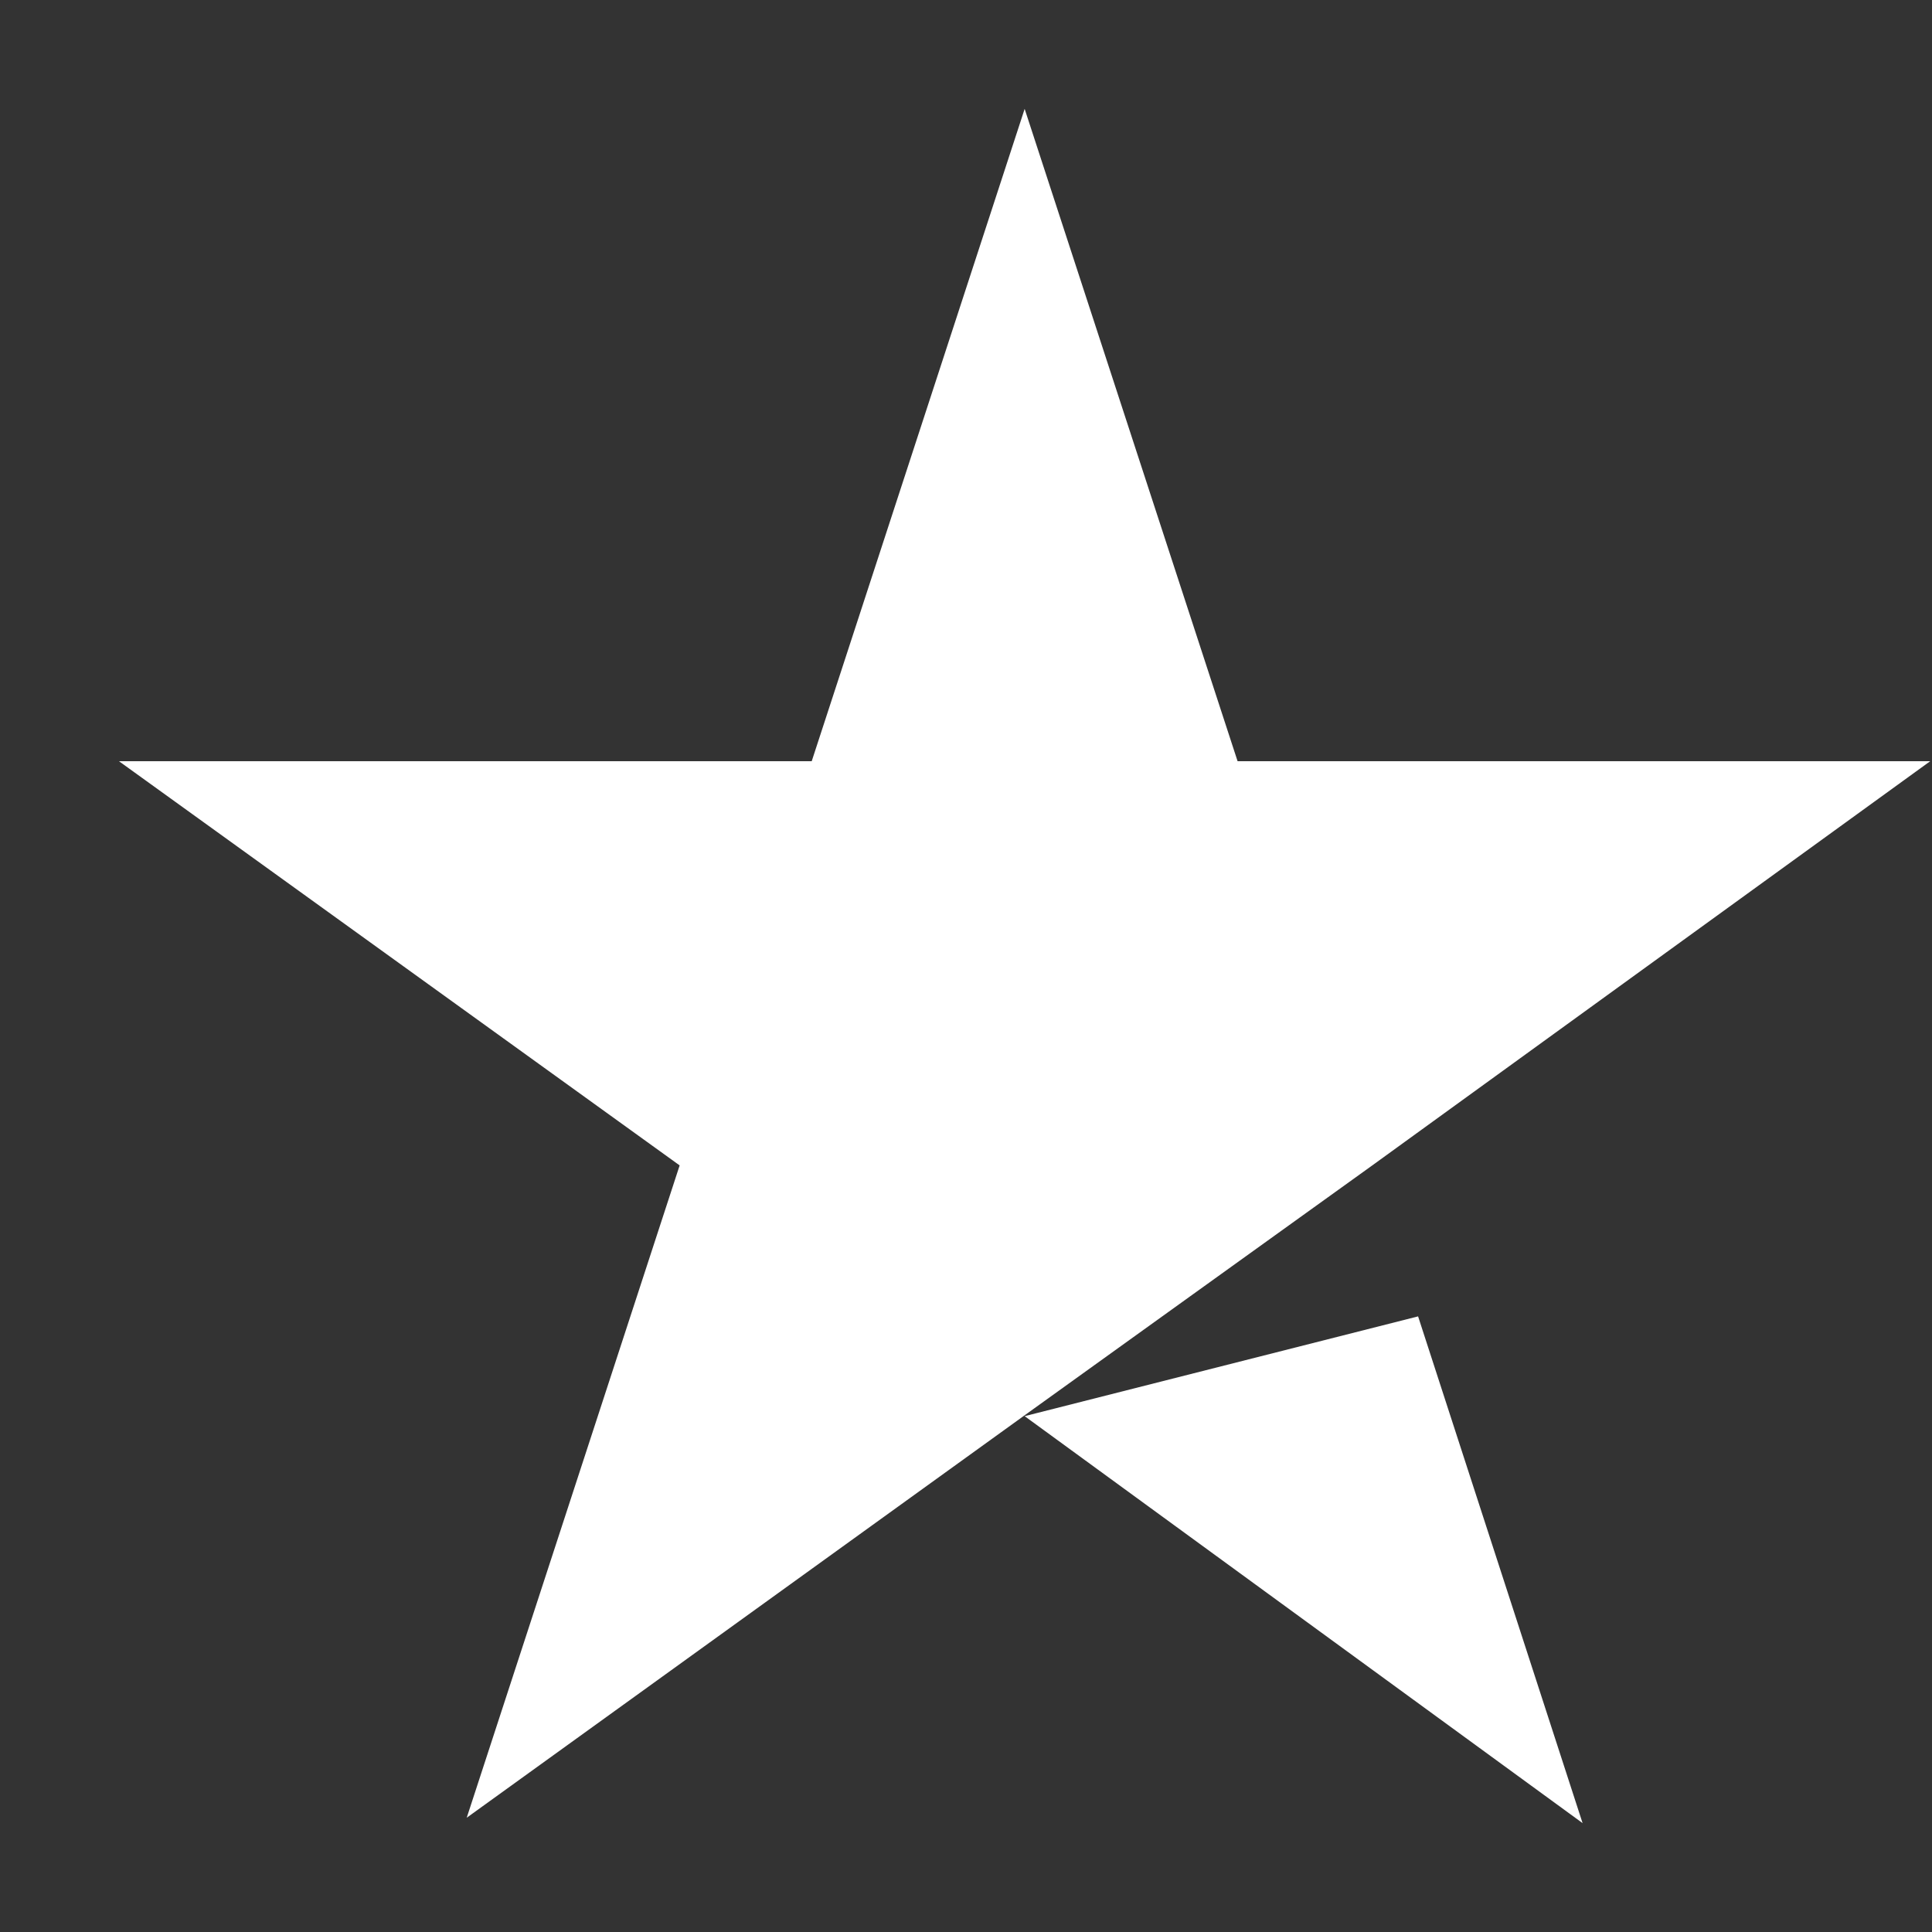 <svg width="14" height="14" viewBox="0 0 14 14" fill="none" xmlns="http://www.w3.org/2000/svg">
<rect x="0" y="0" width="14" height="14" fill="#333333" stroke="none"/>
<path d="M7.425 10.262L10.276 9.539L11.468 13.211L7.425 10.262ZM13.987 5.516H8.968L7.425 0.789L5.882 5.516H0.862L4.925 8.445L3.382 13.172L7.444 10.242L9.944 8.445L13.987 5.516Z" fill="white"/>
</svg>
